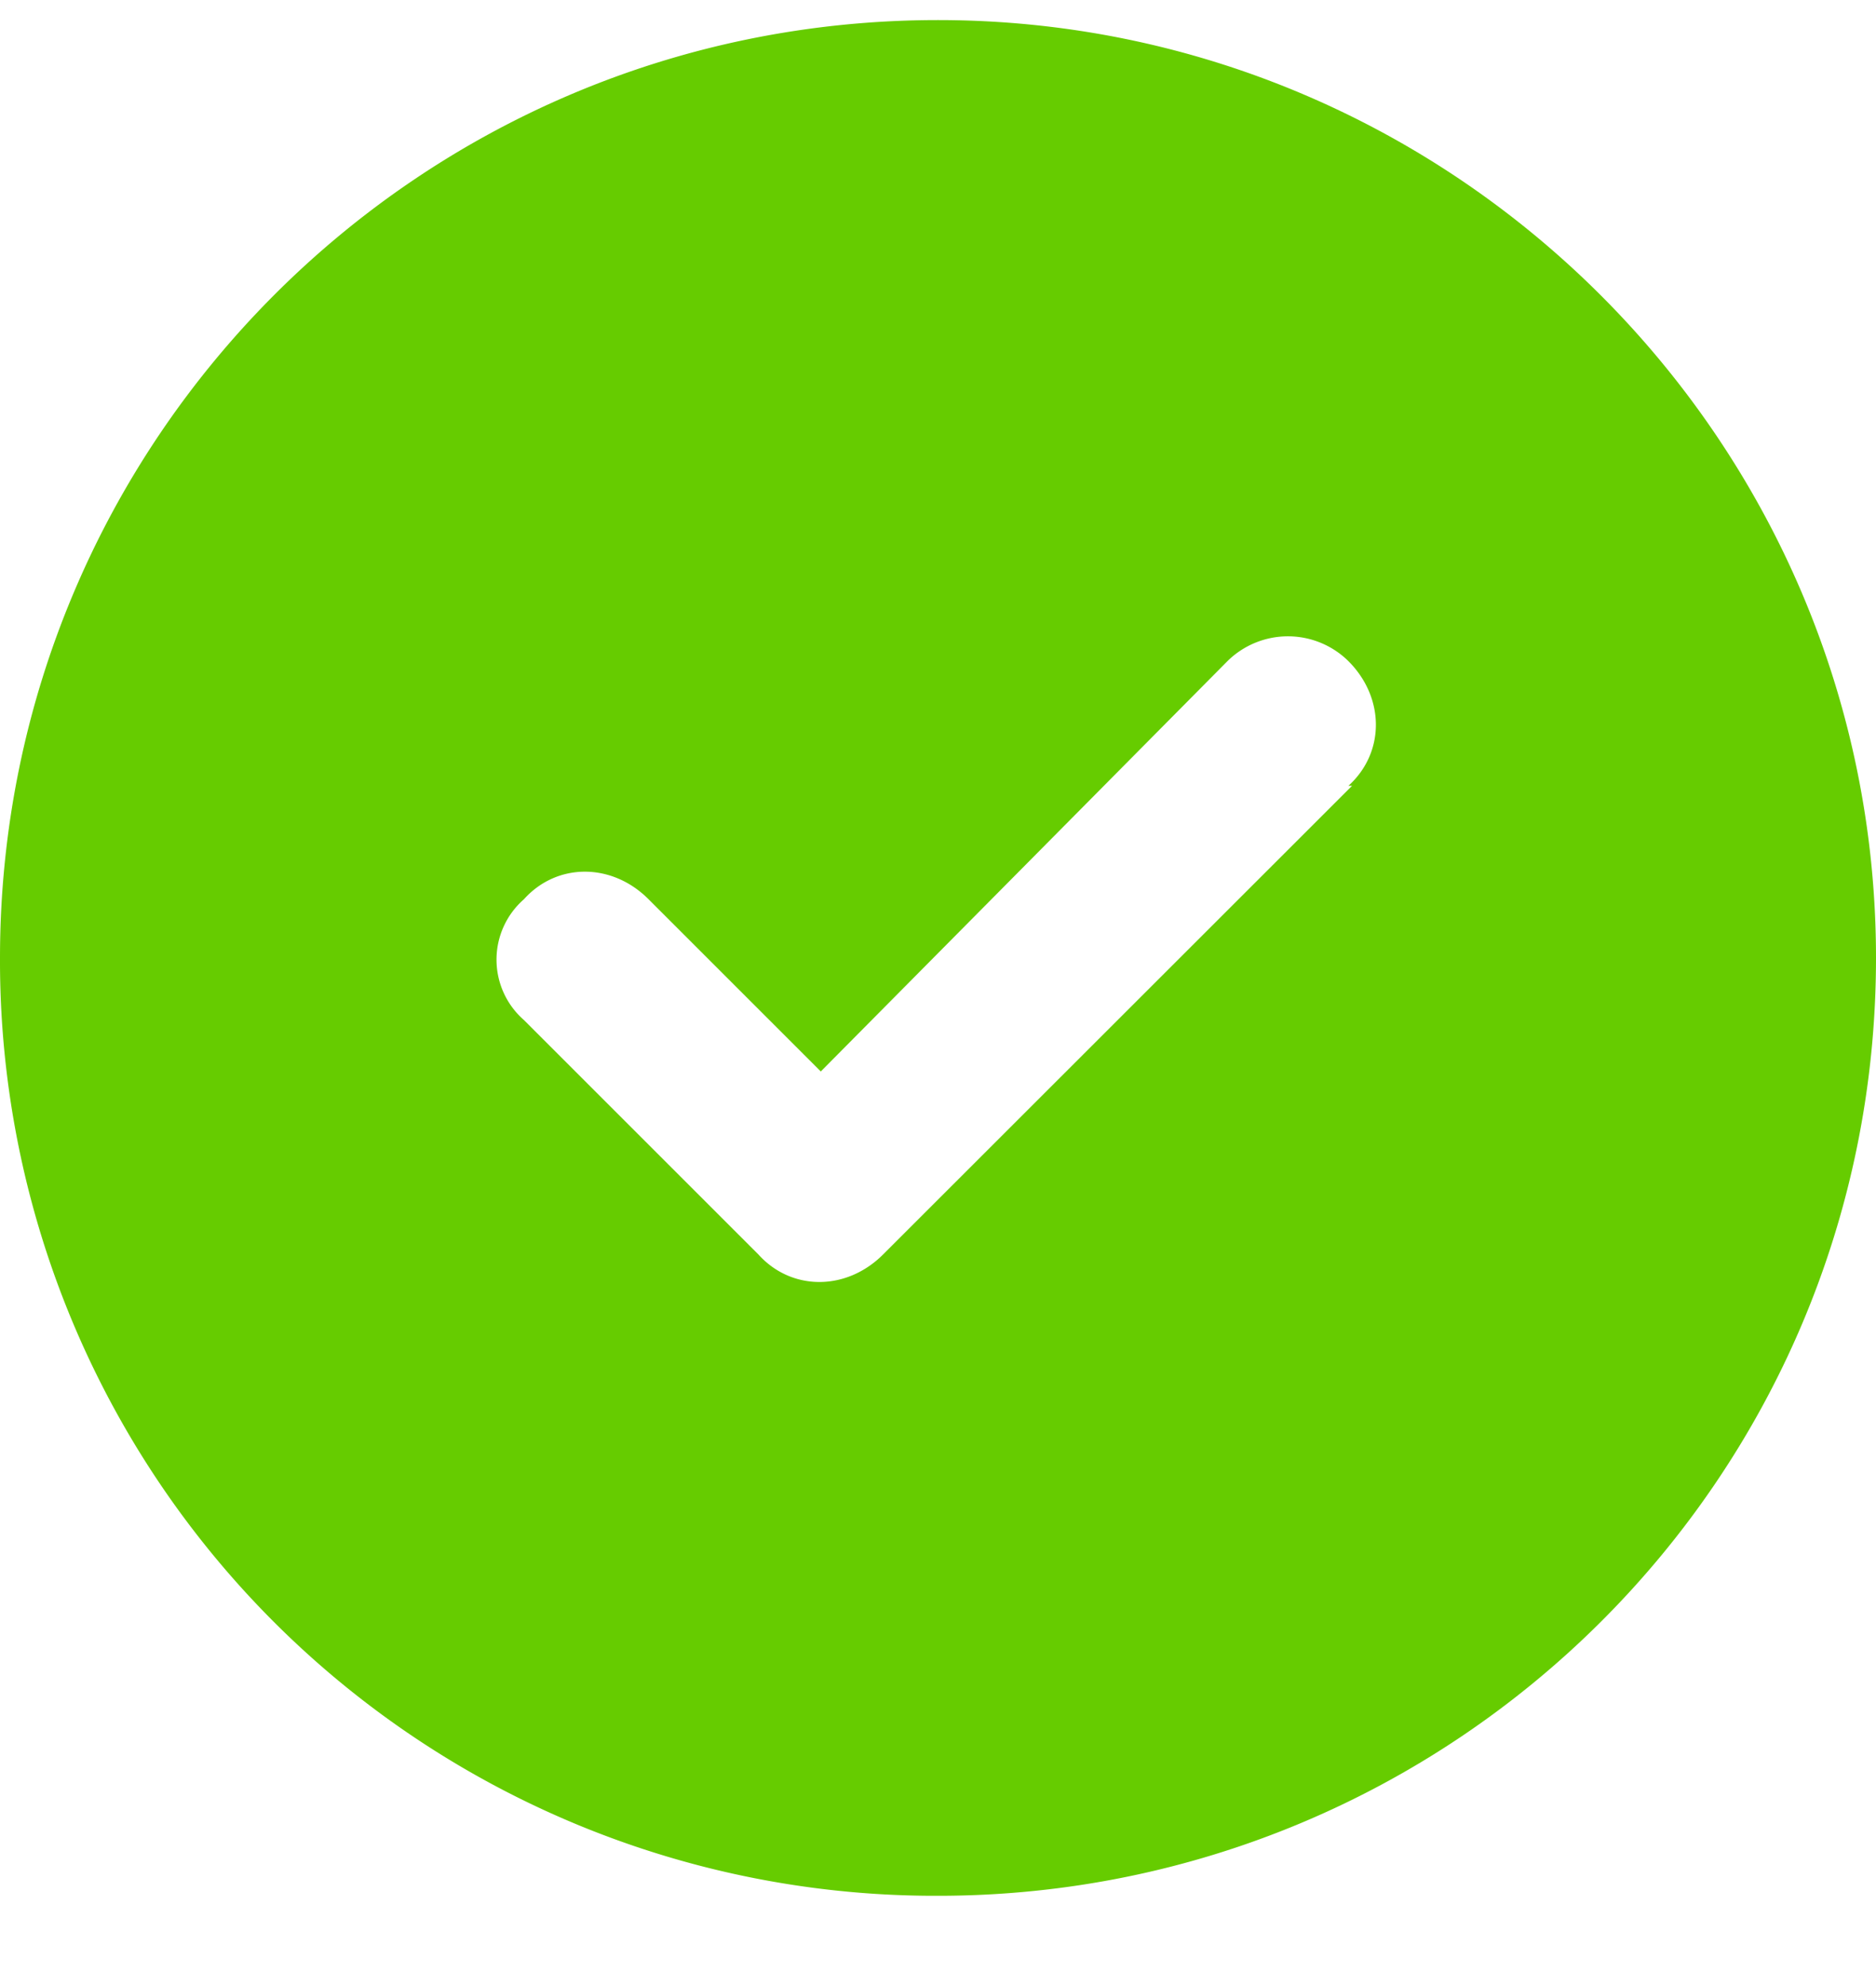 <svg width="17" height="18" viewBox="0 0 17 18" fill="none" xmlns="http://www.w3.org/2000/svg">
  <path d="M8.5 17.182a8.474 8.474 0 0 1-8.5-8.5C0 4 3.785.182 8.5.182 13.182.182 17 4 17 8.682c0 4.714-3.818 8.5-8.5 8.5m3.752-10.06h-.033c.332-.3.332-.798 0-1.13a.78.78 0 0 0-1.096 0L7.438 9.711 5.877 8.15c-.332-.333-.83-.333-1.129 0a.727.727 0 0 0 0 1.095l2.125 2.125c.299.332.797.332 1.129 0z" fill="#6C0"/>
</svg>
